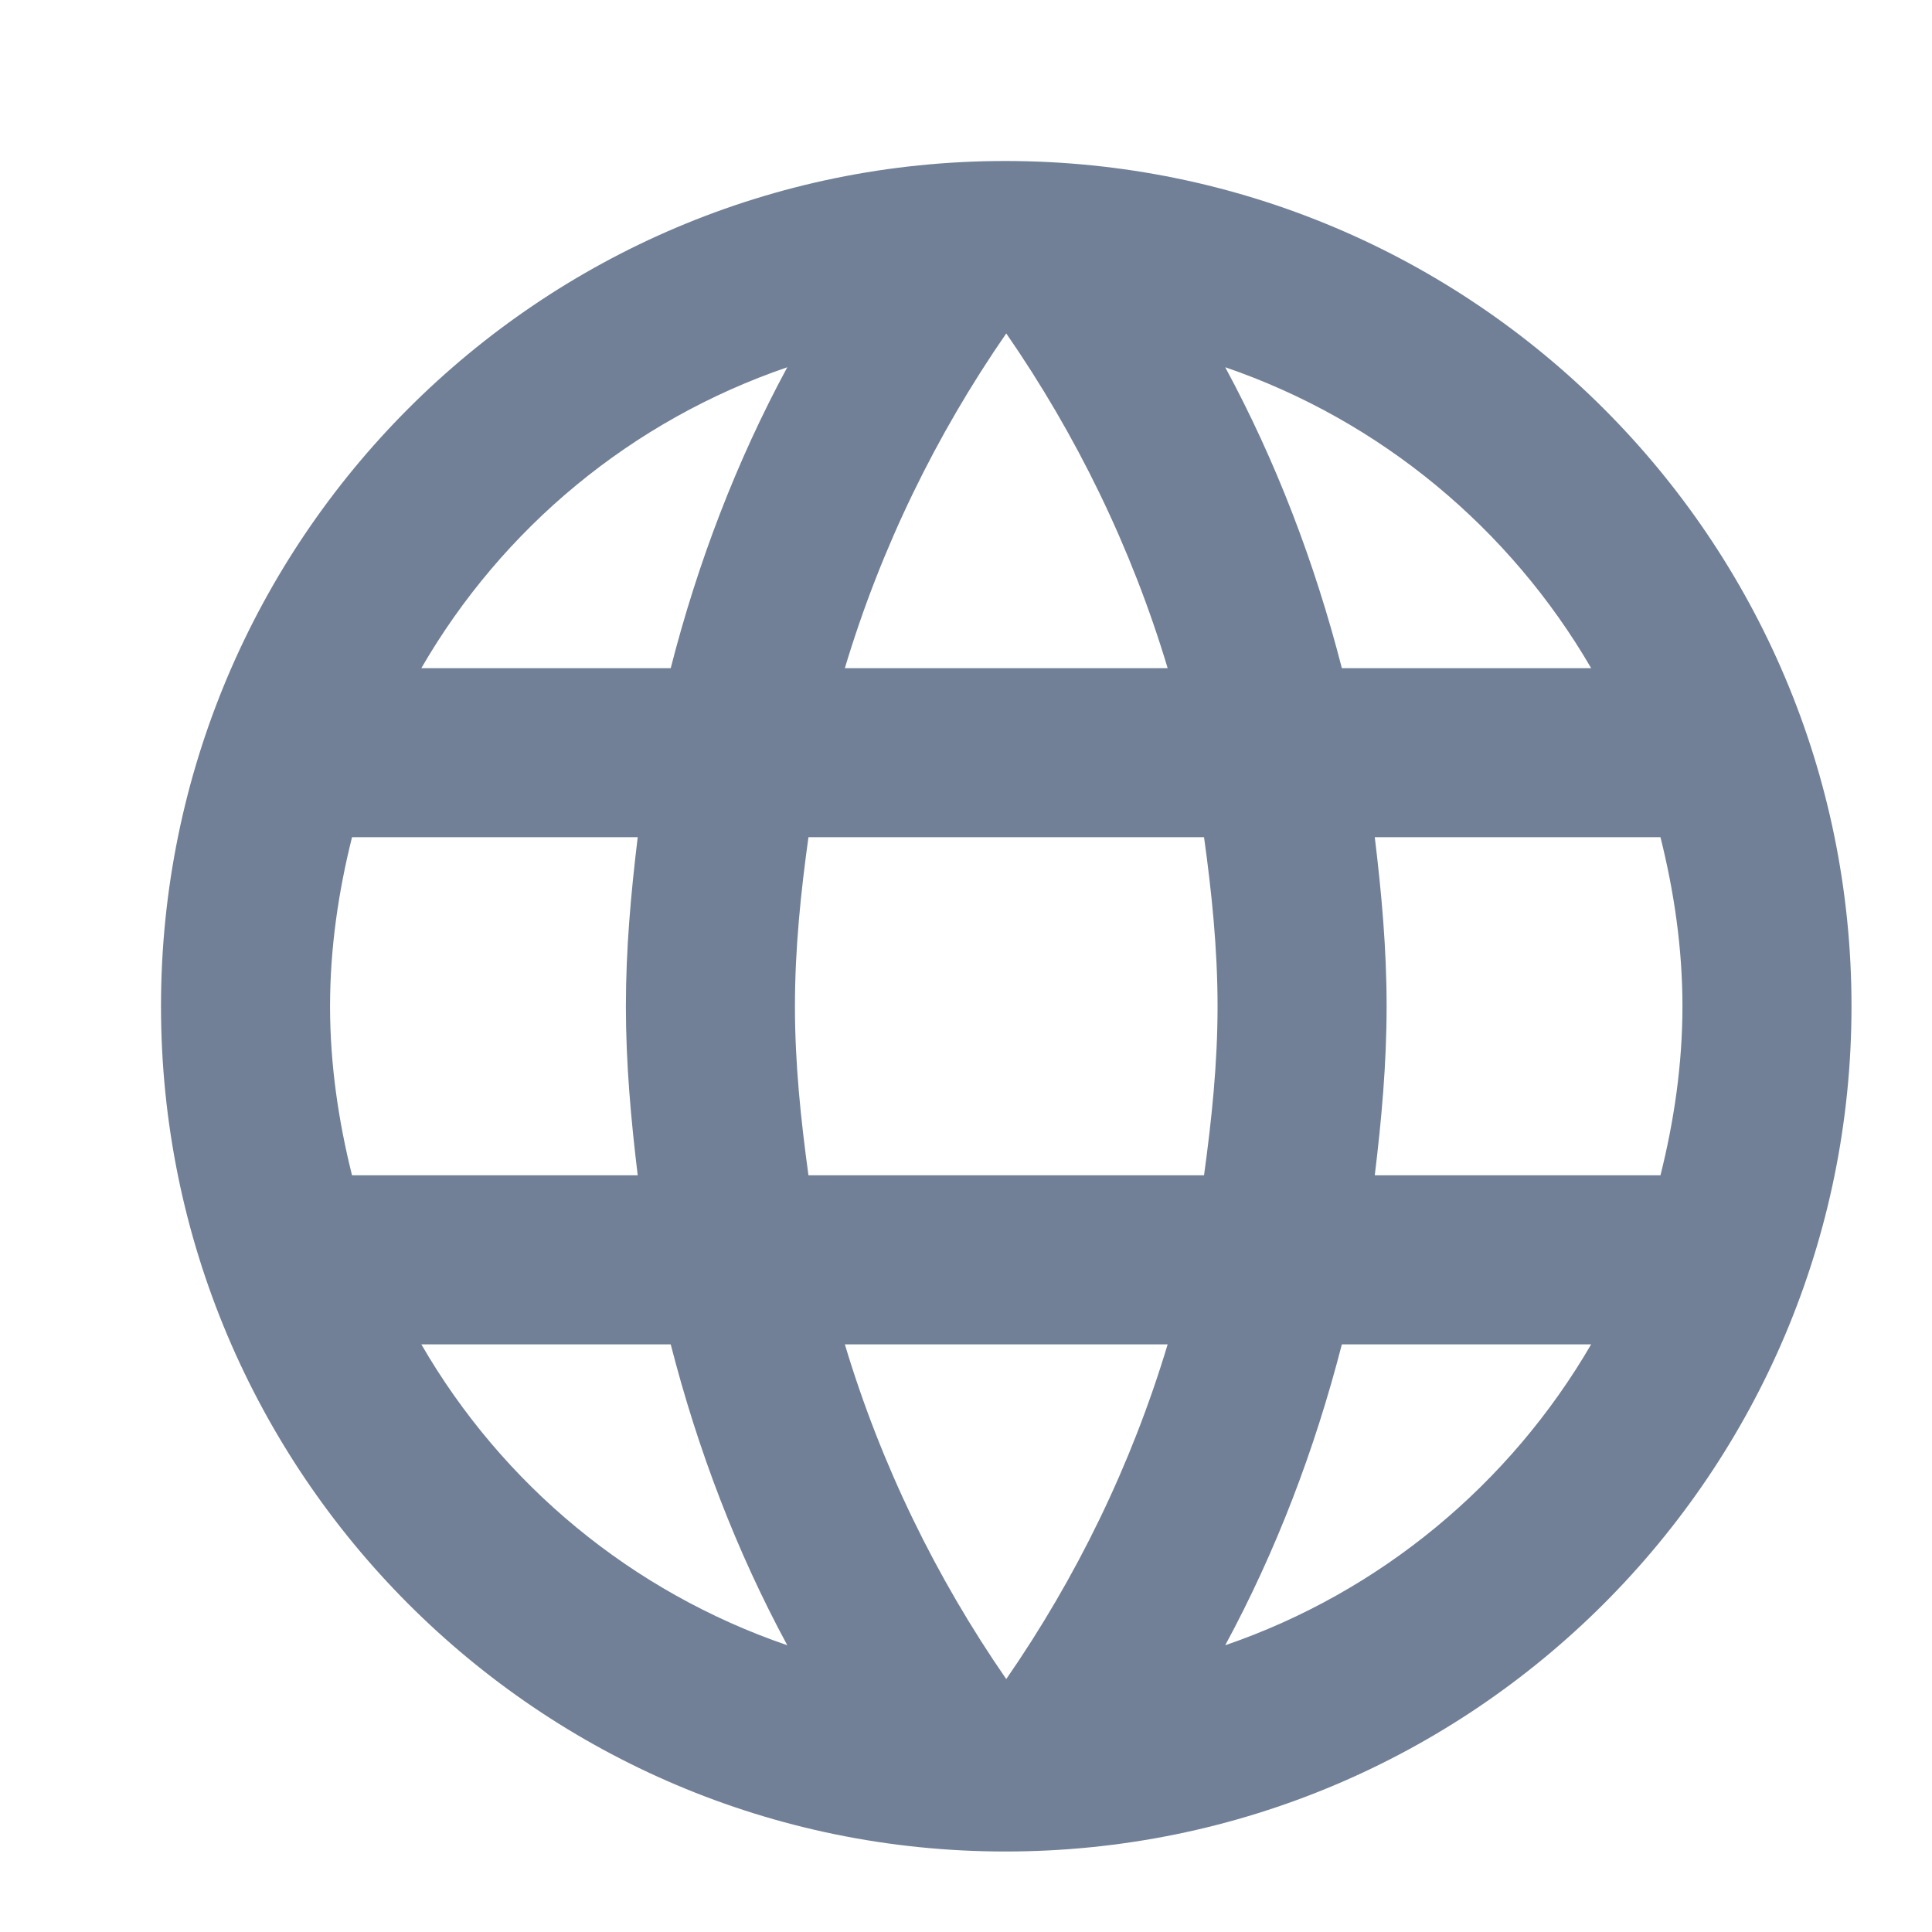 <svg width="24" height="24" viewBox="0 0 24 24" fill="none" xmlns="http://www.w3.org/2000/svg">
<path d="M12.489 2C6.694 2 2 6.704 2 12.5C2 18.296 6.694 23 12.489 23C18.296 23 23 18.296 23 12.5C23 6.704 18.296 2 12.489 2ZM19.766 8.3H16.669C16.332 6.987 15.85 5.728 15.22 4.562C17.151 5.223 18.758 6.567 19.766 8.3ZM12.5 4.142C13.371 5.402 14.054 6.798 14.505 8.3H10.495C10.946 6.798 11.629 5.402 12.5 4.142ZM4.373 14.6C4.205 13.928 4.1 13.225 4.1 12.5C4.1 11.775 4.205 11.072 4.373 10.4H7.922C7.838 11.093 7.775 11.786 7.775 12.5C7.775 13.214 7.838 13.907 7.922 14.6H4.373ZM5.234 16.7H8.332C8.668 18.012 9.15 19.273 9.78 20.438C7.848 19.776 6.242 18.443 5.234 16.7ZM8.332 8.3H5.234C6.242 6.557 7.848 5.223 9.78 4.562C9.15 5.728 8.668 6.987 8.332 8.3ZM12.5 20.858C11.629 19.598 10.946 18.201 10.495 16.7H14.505C14.054 18.201 13.371 19.598 12.5 20.858ZM14.957 14.6H10.043C9.948 13.907 9.875 13.214 9.875 12.5C9.875 11.786 9.948 11.082 10.043 10.4H14.957C15.052 11.082 15.125 11.786 15.125 12.5C15.125 13.214 15.052 13.907 14.957 14.6ZM15.22 20.438C15.85 19.273 16.332 18.012 16.669 16.7H19.766C18.758 18.433 17.151 19.776 15.22 20.438ZM17.078 14.6C17.162 13.907 17.225 13.214 17.225 12.5C17.225 11.786 17.162 11.093 17.078 10.4H20.627C20.795 11.072 20.9 11.775 20.9 12.5C20.9 13.225 20.795 13.928 20.627 14.6H17.078Z" fill="#718096"/>
</svg>
